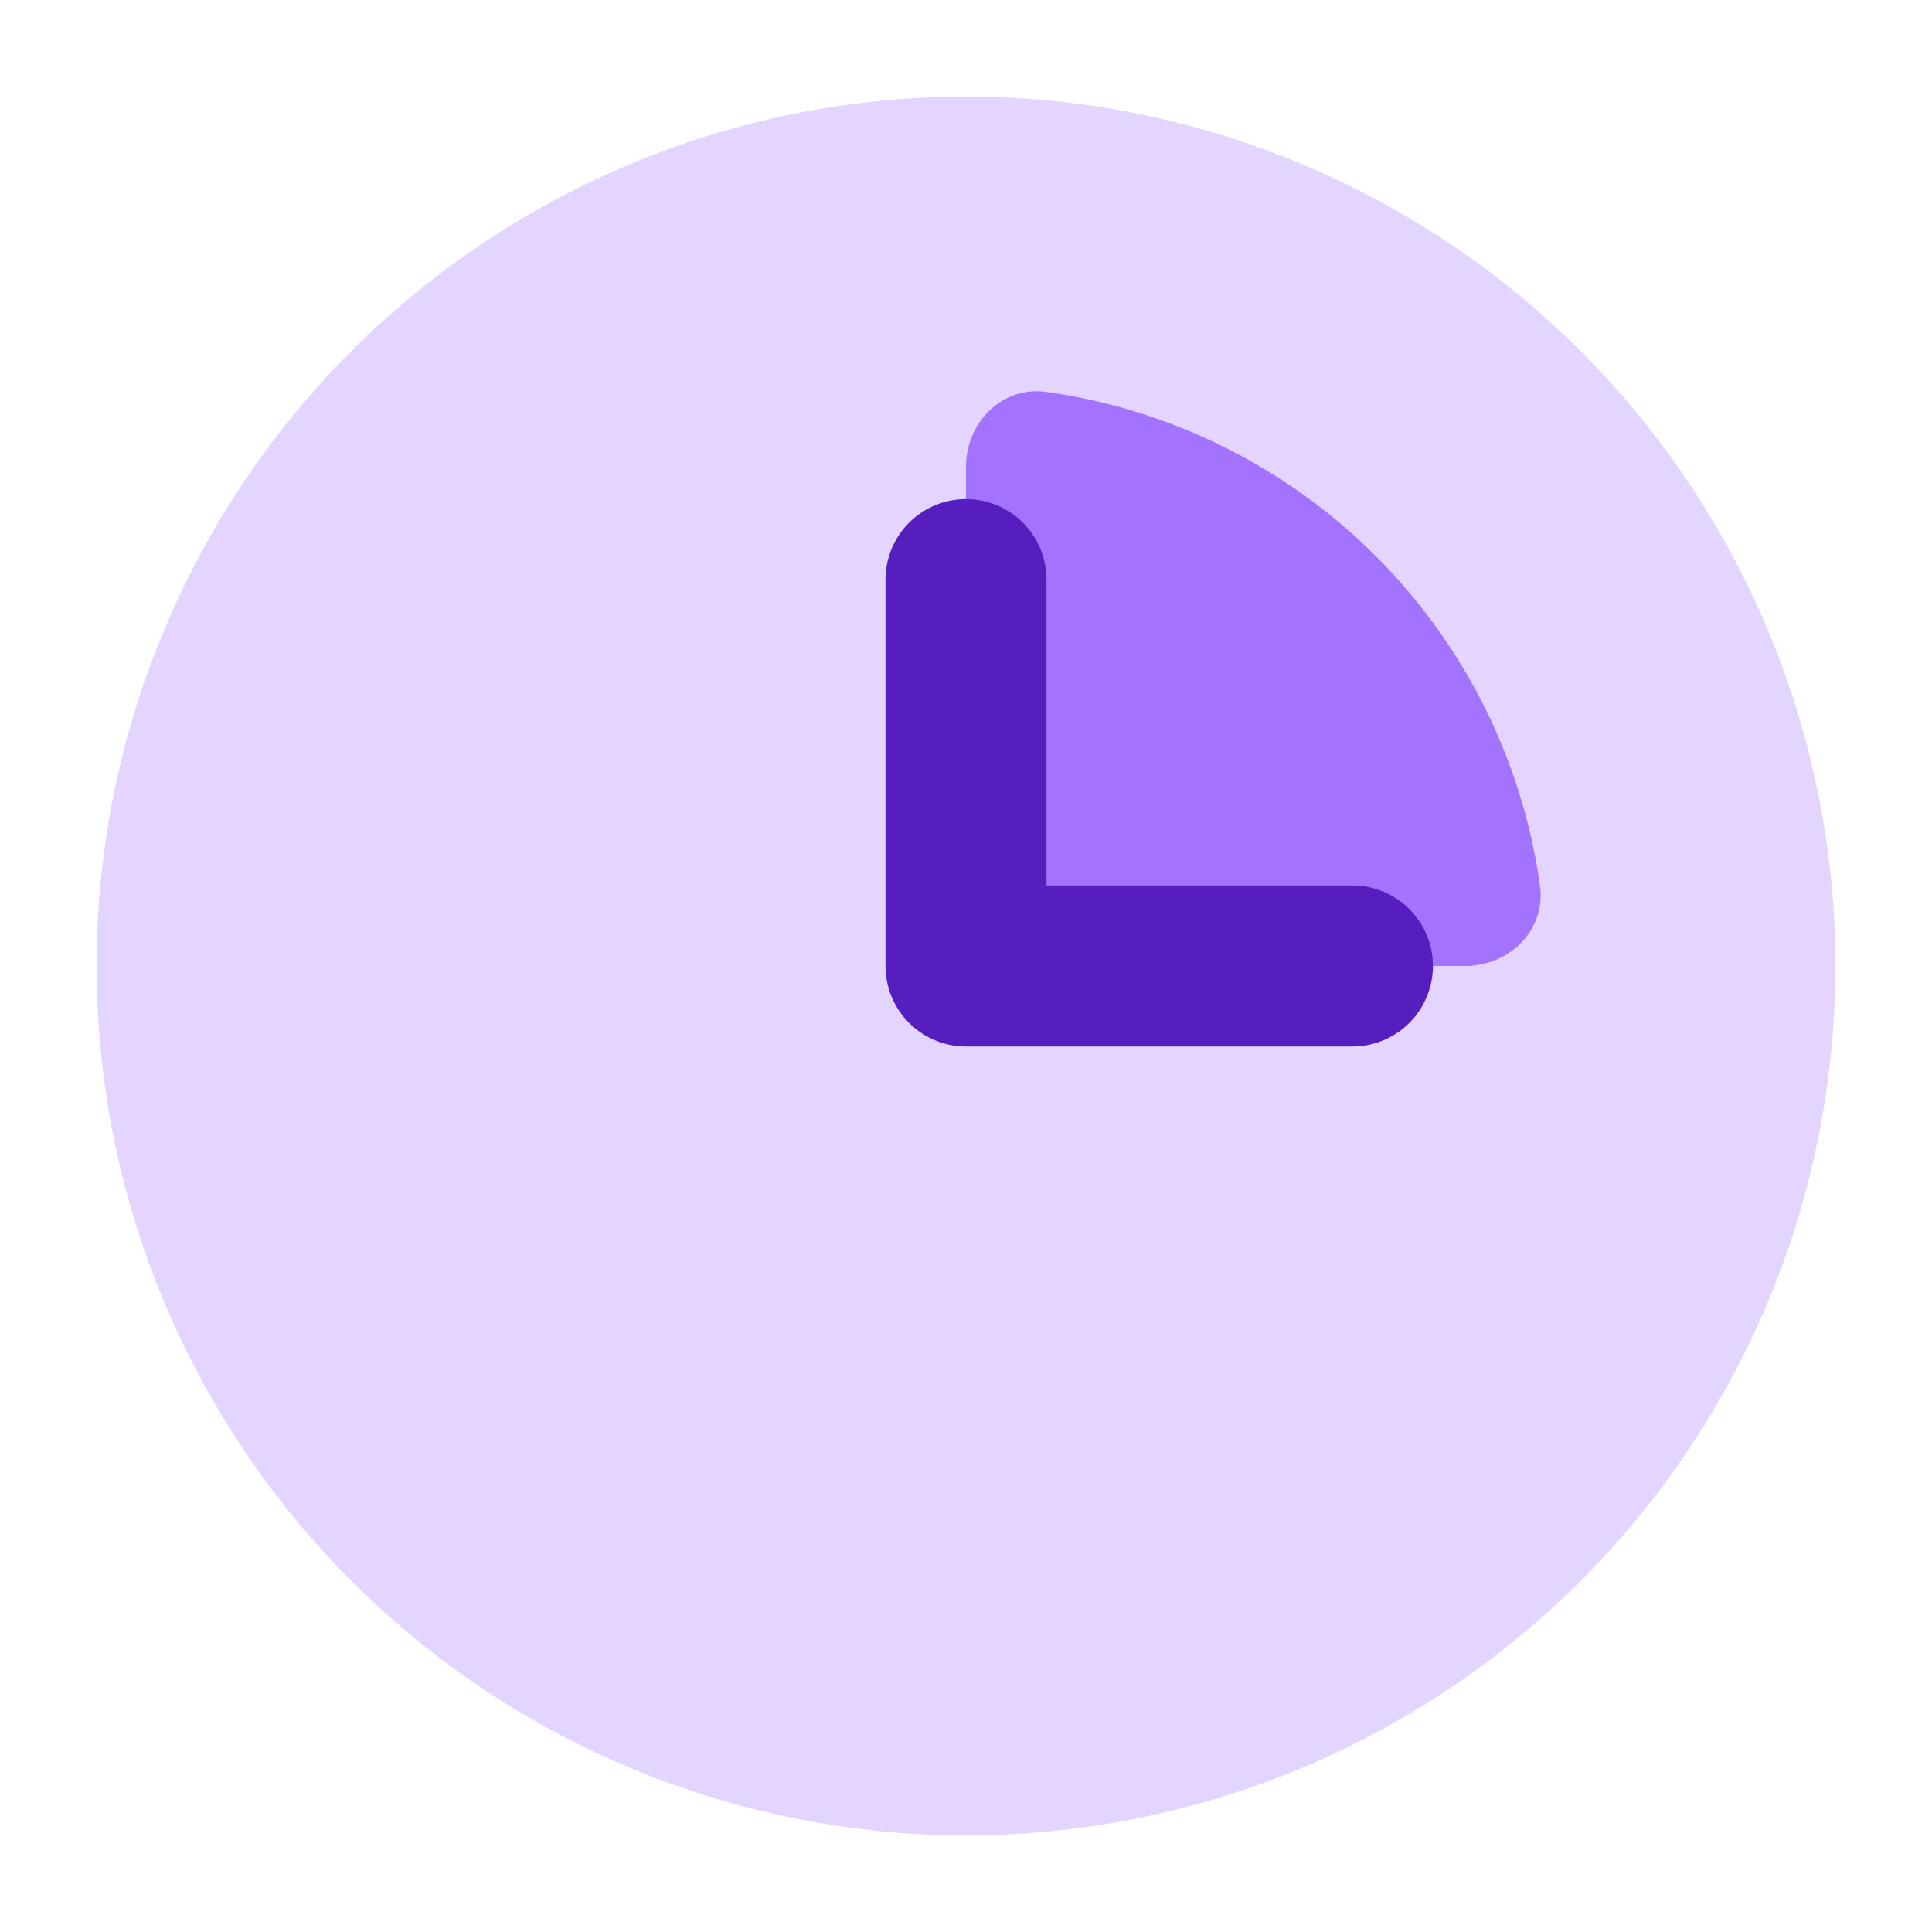 <svg xmlns="http://www.w3.org/2000/svg" width="24" height="24" fill="none"><circle cx="12" cy="12" r="10.8" fill="#E3D5FF"/><path fill="#A372FE" d="M18.2 12c.552 0 1.007-.45.93-.997a7.2 7.2 0 0 0-6.133-6.134C12.45 4.793 12 5.248 12 5.8V11a1 1 0 0 0 1 1z"/><path stroke="#561DBF" stroke-linecap="round" stroke-linejoin="round" stroke-width="2" d="M12 12V7.2M12 12h4.8"/></svg>